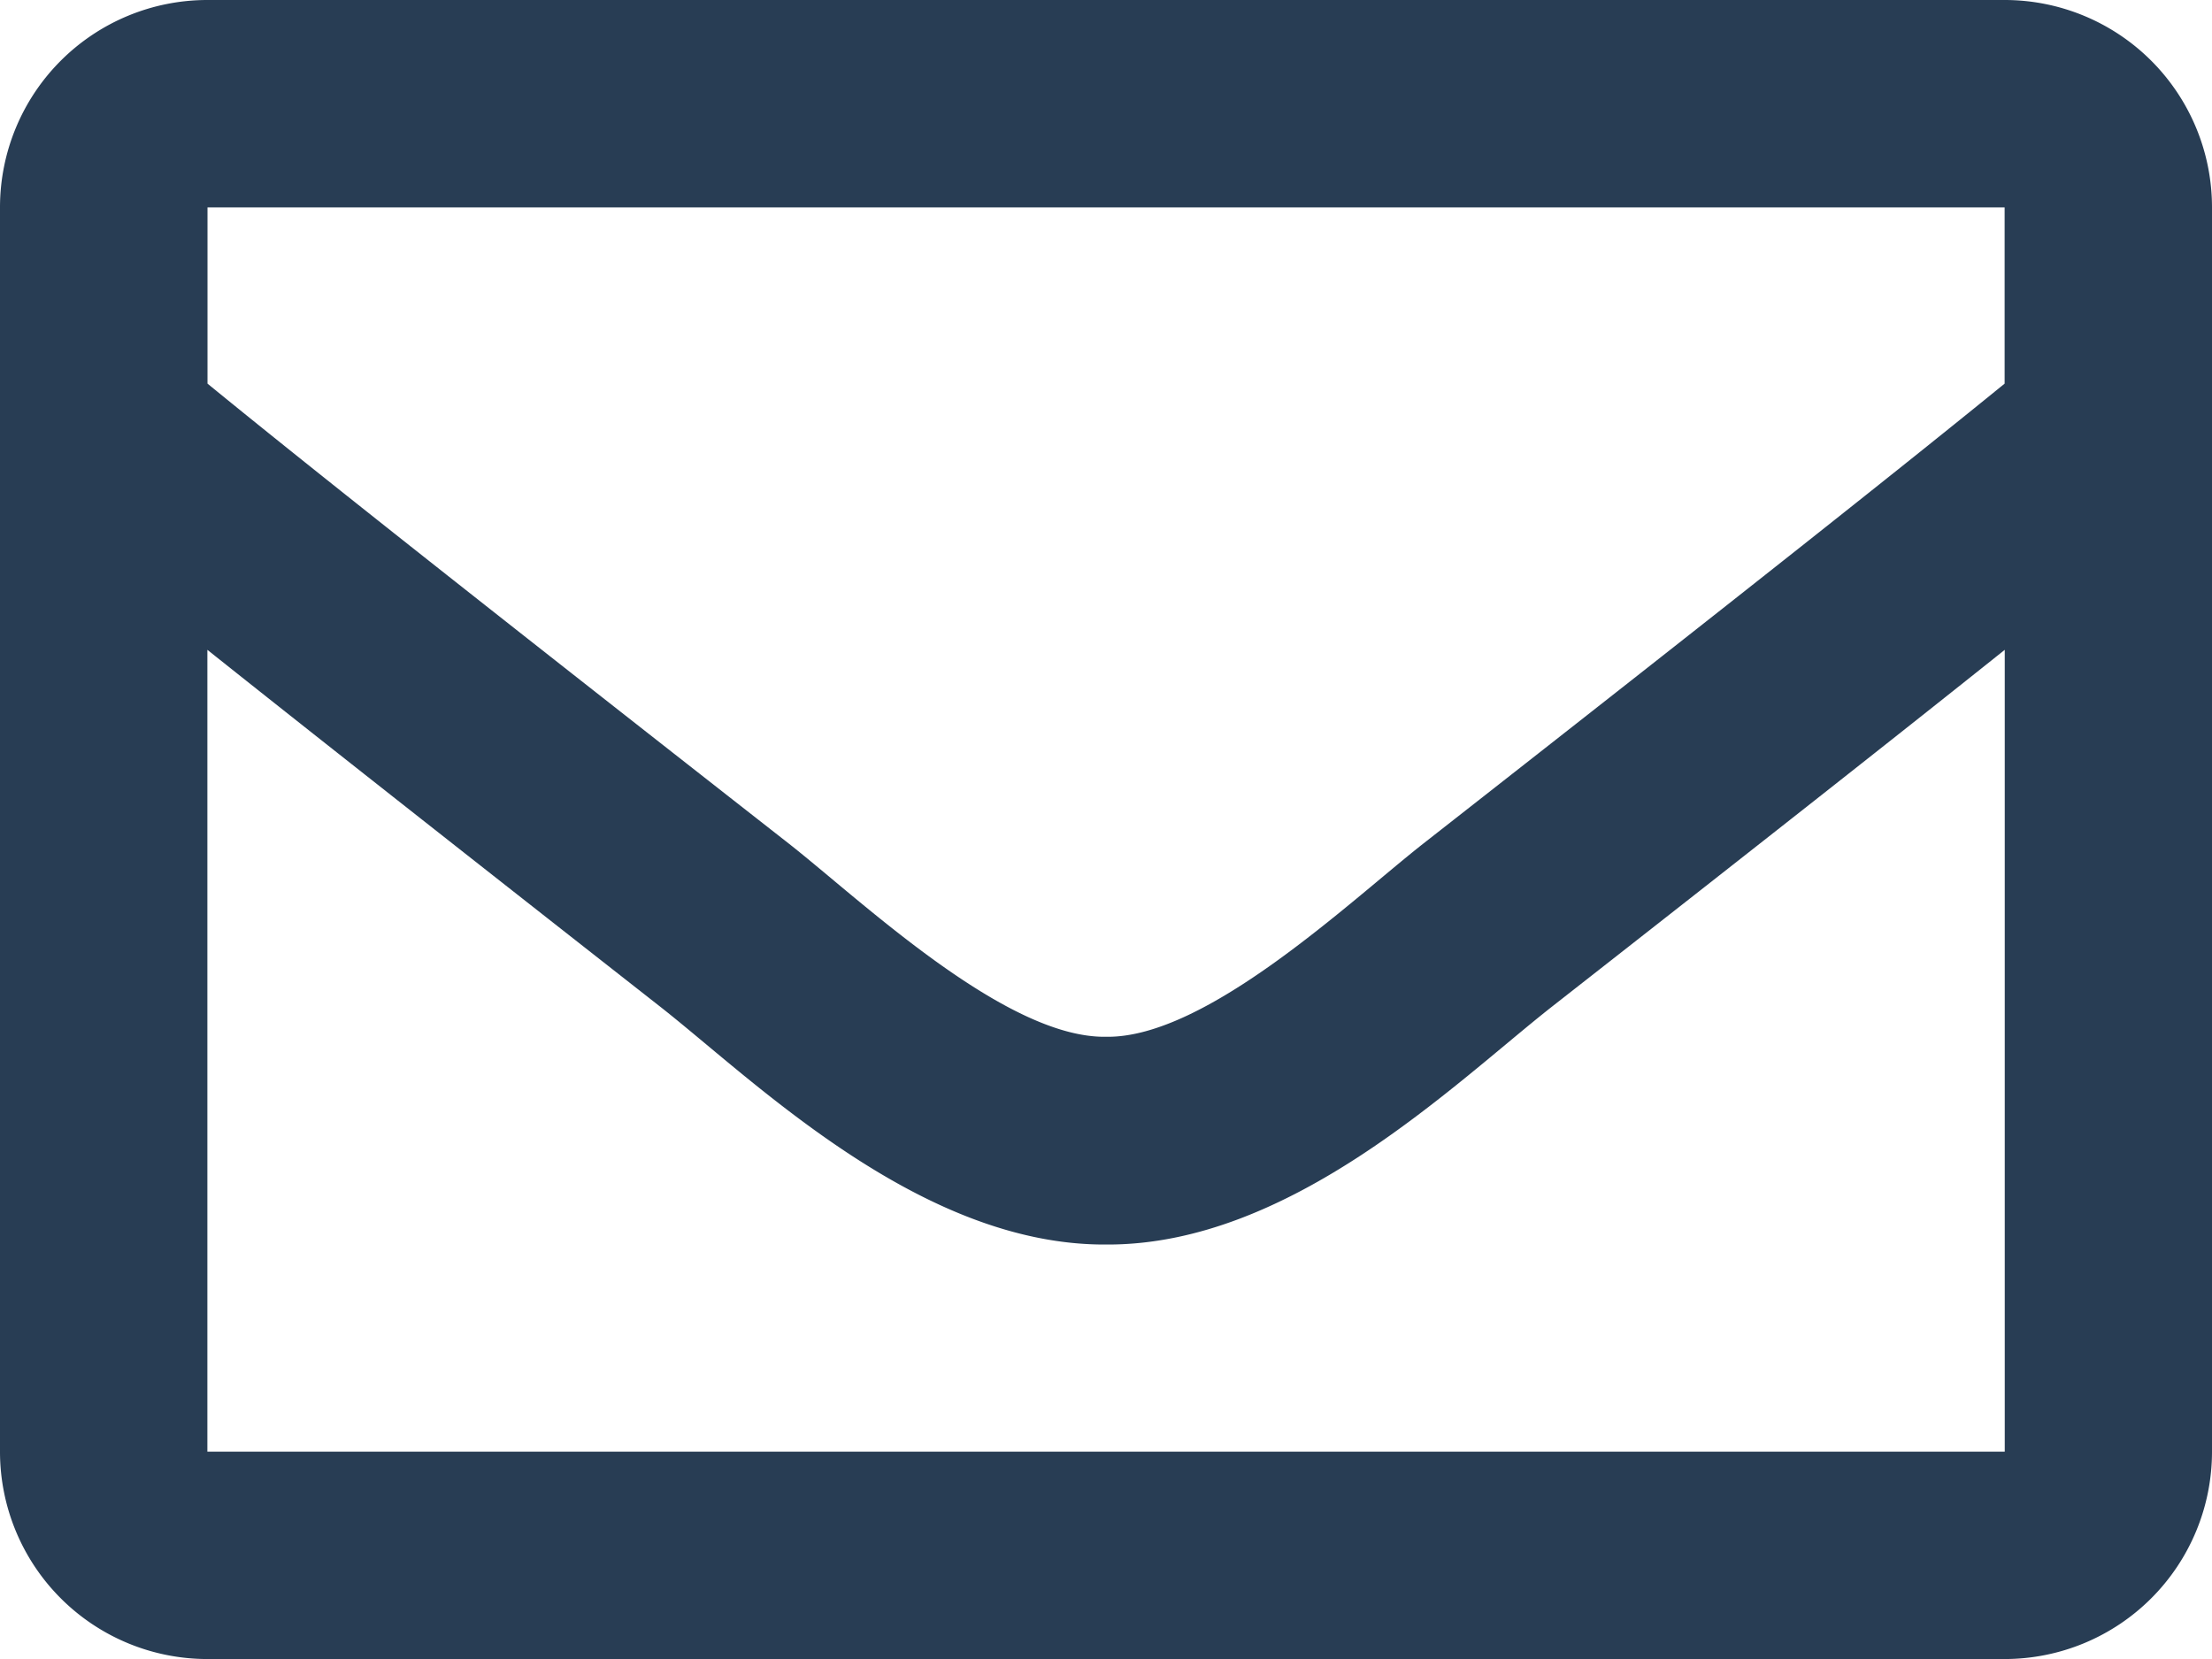 <svg xmlns="http://www.w3.org/2000/svg" width="17.333" height="13" viewBox="0 0 17.333 13">
  <path id="envelope-regular_1_" data-name="envelope-regular (1)" d="M15.708,64H1.625A1.625,1.625,0,0,0,0,65.625v9.75A1.625,1.625,0,0,0,1.625,77H15.708a1.625,1.625,0,0,0,1.625-1.625v-9.75A1.625,1.625,0,0,0,15.708,64Zm0,1.625v1.381c-.759.618-1.969,1.579-4.556,3.605-.57.448-1.7,1.526-2.485,1.513-.786.013-1.915-1.065-2.485-1.513-2.587-2.025-3.8-2.987-4.556-3.605V65.625ZM1.625,75.375V69.092c.776.618,1.876,1.485,3.553,2.8.74.582,2.036,1.868,3.489,1.86,1.446.008,2.726-1.259,3.489-1.86,1.677-1.313,2.777-2.18,3.553-2.8v6.283Z" transform="translate(0 -64)" fill="#283d54"/>
</svg>
